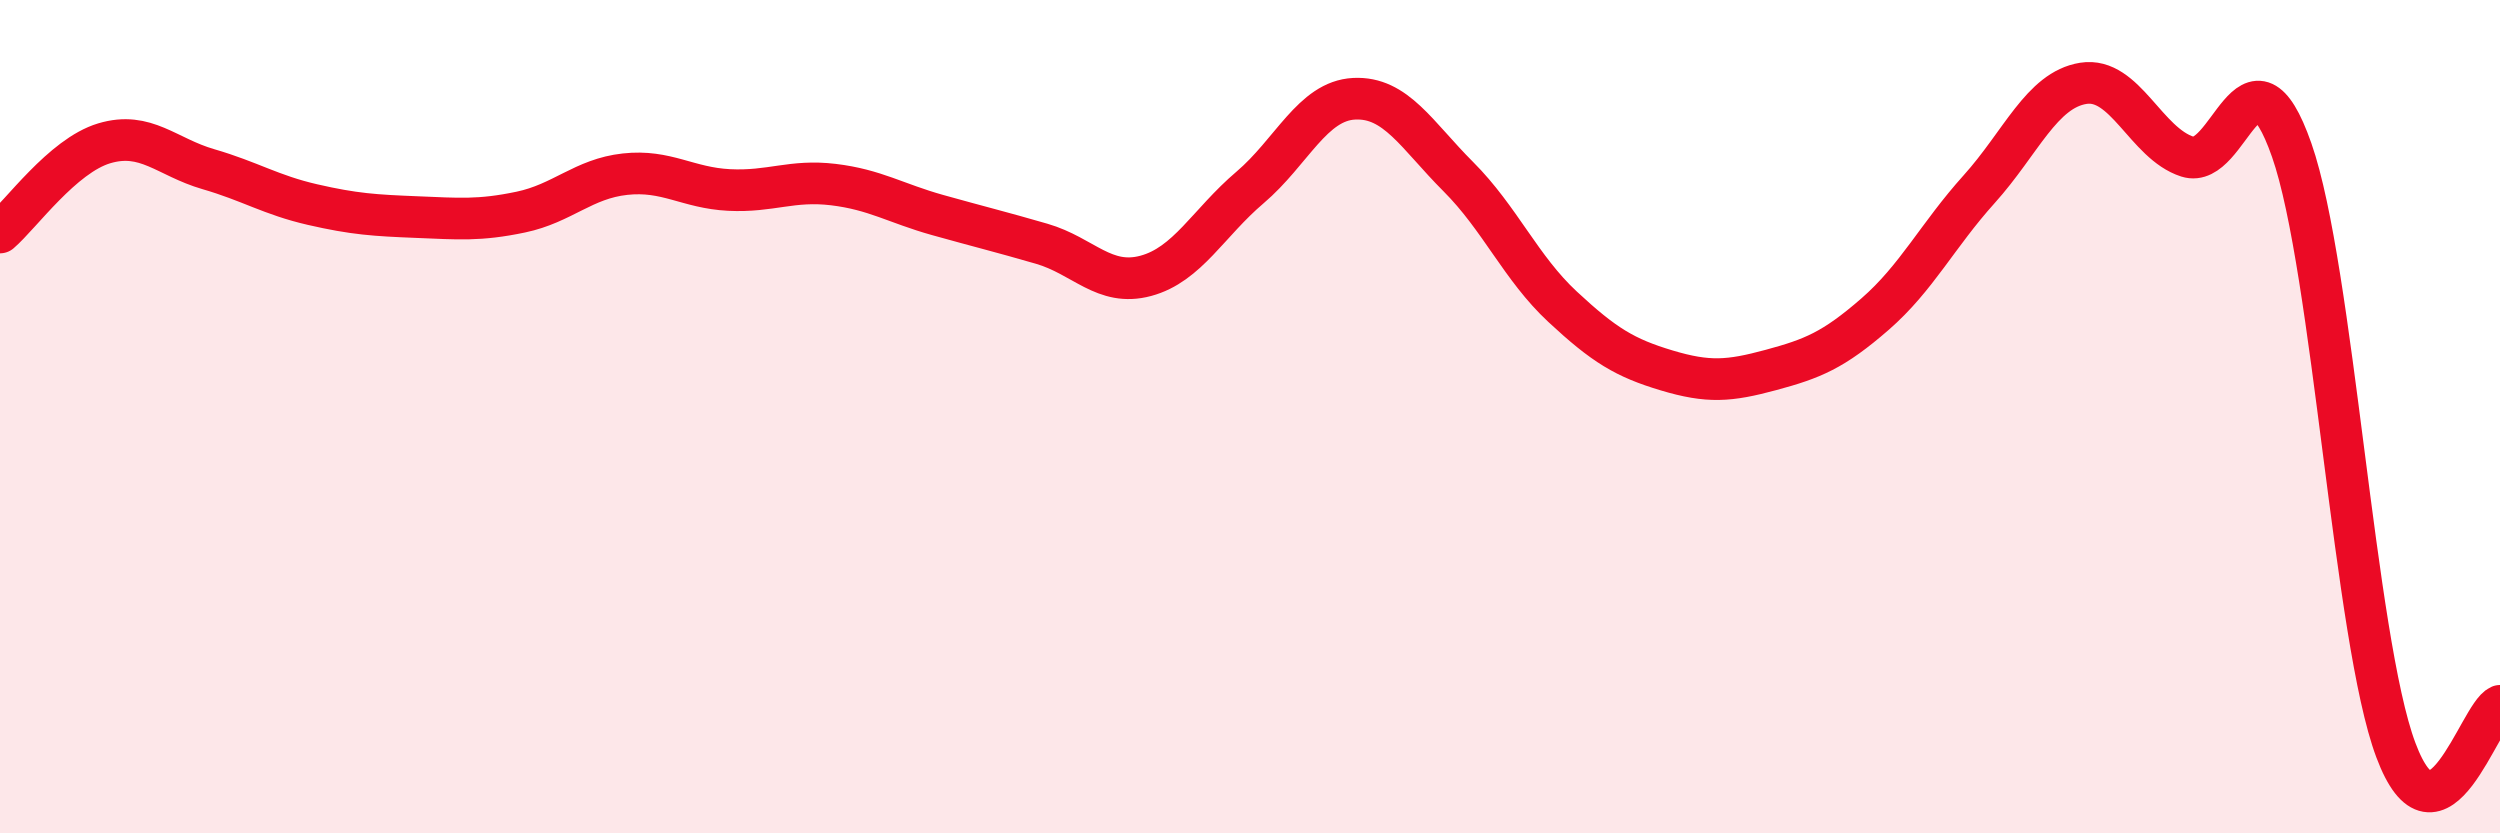 
    <svg width="60" height="20" viewBox="0 0 60 20" xmlns="http://www.w3.org/2000/svg">
      <path
        d="M 0,5.58 C 0.5,5.15 1.5,3.74 2.5,3.44 C 3.5,3.14 4,3.77 5,4.06 C 6,4.35 6.5,4.68 7.5,4.91 C 8.5,5.14 9,5.17 10,5.21 C 11,5.25 11.5,5.3 12.5,5.09 C 13.5,4.88 14,4.29 15,4.18 C 16,4.07 16.5,4.51 17.5,4.56 C 18.5,4.61 19,4.31 20,4.43 C 21,4.55 21.5,4.88 22.5,5.16 C 23.5,5.44 24,5.56 25,5.85 C 26,6.14 26.5,6.89 27.5,6.62 C 28.5,6.35 29,5.35 30,4.5 C 31,3.65 31.5,2.42 32.5,2.37 C 33.5,2.32 34,3.24 35,4.24 C 36,5.24 36.5,6.43 37.5,7.36 C 38.5,8.29 39,8.59 40,8.89 C 41,9.19 41.5,9.15 42.5,8.88 C 43.5,8.61 44,8.41 45,7.54 C 46,6.67 46.5,5.65 47.5,4.54 C 48.5,3.43 49,2.16 50,2 C 51,1.84 51.5,3.44 52.5,3.76 C 53.5,4.08 54,0.75 55,3.6 C 56,6.45 56.5,15.33 57.5,18 C 58.5,20.67 59.5,17.15 60,16.94L60 20L0 20Z"
        fill="#EB0A25"
        opacity="0.1"
        stroke-linecap="round"
        stroke-linejoin="round"
      />
      <path
        d="M 0,5.58 C 0.5,5.15 1.5,3.74 2.5,3.44 C 3.5,3.14 4,3.77 5,4.06 C 6,4.35 6.5,4.68 7.5,4.91 C 8.5,5.14 9,5.17 10,5.21 C 11,5.25 11.5,5.3 12.5,5.09 C 13.5,4.88 14,4.29 15,4.18 C 16,4.07 16.5,4.51 17.5,4.56 C 18.5,4.61 19,4.31 20,4.43 C 21,4.55 21.5,4.88 22.5,5.16 C 23.5,5.44 24,5.56 25,5.85 C 26,6.14 26.5,6.89 27.5,6.62 C 28.5,6.35 29,5.35 30,4.5 C 31,3.65 31.5,2.42 32.5,2.37 C 33.5,2.32 34,3.24 35,4.24 C 36,5.24 36.5,6.43 37.5,7.36 C 38.5,8.29 39,8.59 40,8.89 C 41,9.19 41.5,9.15 42.5,8.88 C 43.5,8.61 44,8.41 45,7.54 C 46,6.67 46.5,5.65 47.5,4.54 C 48.5,3.43 49,2.16 50,2 C 51,1.84 51.5,3.44 52.5,3.76 C 53.5,4.08 54,0.75 55,3.6 C 56,6.45 56.5,15.33 57.5,18 C 58.5,20.67 59.5,17.15 60,16.94"
        stroke="#EB0A25"
        stroke-width="1"
        fill="none"
        stroke-linecap="round"
        stroke-linejoin="round"
      />
    </svg>
  